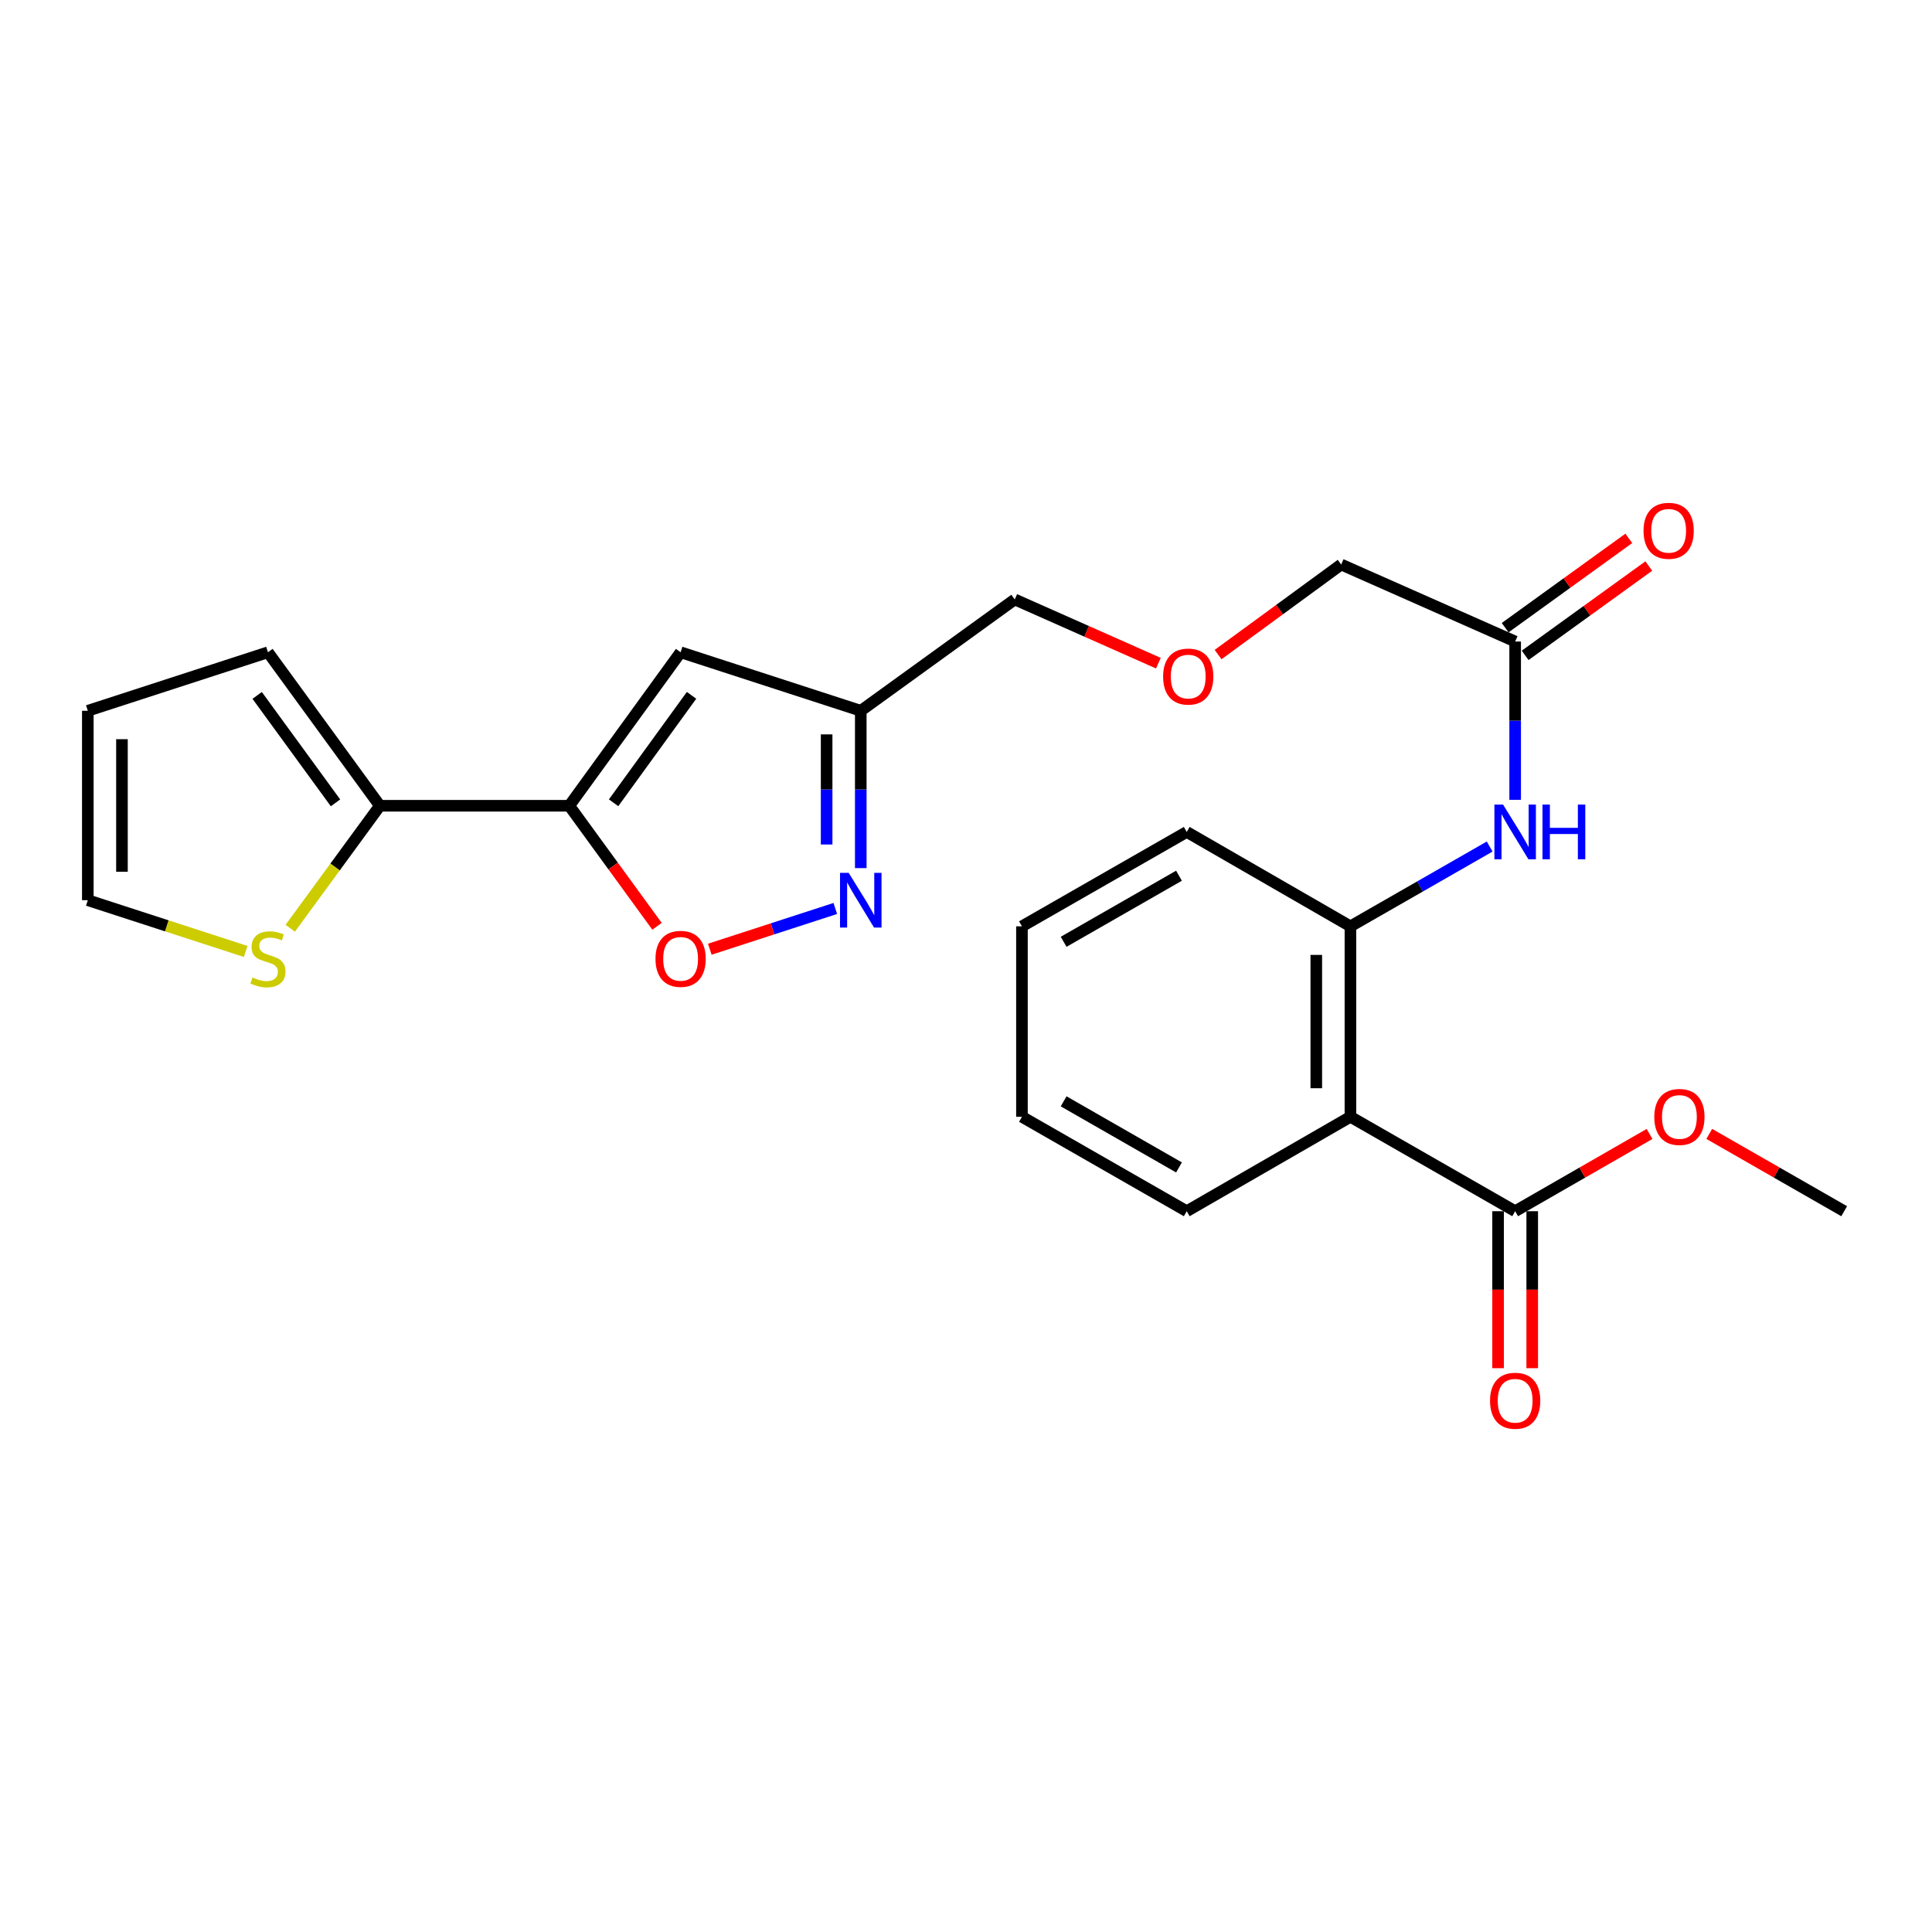 <?xml version='1.0' encoding='iso-8859-1'?>
<svg version='1.1' baseProfile='full'
              xmlns='http://www.w3.org/2000/svg'
                      xmlns:rdkit='http://www.rdkit.org/xml'
                      xmlns:xlink='http://www.w3.org/1999/xlink'
                  xml:space='preserve'
width='1000px' height='1000px' viewBox='0 0 1000 1000'>
<!-- END OF HEADER -->
<rect style='opacity:1.0;fill:#FFFFFF;stroke:none' width='1000' height='1000' x='0' y='0'> </rect>
<path class='bond-0' d='M 294.649,417.063 L 352.284,337.614' style='fill:none;fill-rule:evenodd;stroke:#000000;stroke-width:6px;stroke-linecap:butt;stroke-linejoin:miter;stroke-opacity:1' />
<path class='bond-0' d='M 317.597,415.521 L 357.942,359.907' style='fill:none;fill-rule:evenodd;stroke:#000000;stroke-width:6px;stroke-linecap:butt;stroke-linejoin:miter;stroke-opacity:1' />
<path class='bond-3' d='M 294.649,417.063 L 317.362,448.256' style='fill:none;fill-rule:evenodd;stroke:#000000;stroke-width:6px;stroke-linecap:butt;stroke-linejoin:miter;stroke-opacity:1' />
<path class='bond-3' d='M 317.362,448.256 L 340.075,479.449' style='fill:none;fill-rule:evenodd;stroke:#FF0000;stroke-width:6px;stroke-linecap:butt;stroke-linejoin:miter;stroke-opacity:1' />
<path class='bond-4' d='M 294.649,417.063 L 196.626,417.063' style='fill:none;fill-rule:evenodd;stroke:#000000;stroke-width:6px;stroke-linecap:butt;stroke-linejoin:miter;stroke-opacity:1' />
<path class='bond-7' d='M 352.284,337.614 L 445.535,367.899' style='fill:none;fill-rule:evenodd;stroke:#000000;stroke-width:6px;stroke-linecap:butt;stroke-linejoin:miter;stroke-opacity:1' />
<path class='bond-1' d='M 698.98,578.051 L 698.98,479.469' style='fill:none;fill-rule:evenodd;stroke:#000000;stroke-width:6px;stroke-linecap:butt;stroke-linejoin:miter;stroke-opacity:1' />
<path class='bond-1' d='M 681.31,563.264 L 681.31,494.256' style='fill:none;fill-rule:evenodd;stroke:#000000;stroke-width:6px;stroke-linecap:butt;stroke-linejoin:miter;stroke-opacity:1' />
<path class='bond-6' d='M 698.98,578.051 L 784.241,626.92' style='fill:none;fill-rule:evenodd;stroke:#000000;stroke-width:6px;stroke-linecap:butt;stroke-linejoin:miter;stroke-opacity:1' />
<path class='bond-18' d='M 698.98,578.051 L 614.25,626.92' style='fill:none;fill-rule:evenodd;stroke:#000000;stroke-width:6px;stroke-linecap:butt;stroke-linejoin:miter;stroke-opacity:1' />
<path class='bond-2' d='M 432.344,470.224 L 399.866,480.768' style='fill:none;fill-rule:evenodd;stroke:#0000FF;stroke-width:6px;stroke-linecap:butt;stroke-linejoin:miter;stroke-opacity:1' />
<path class='bond-2' d='M 399.866,480.768 L 367.388,491.313' style='fill:none;fill-rule:evenodd;stroke:#FF0000;stroke-width:6px;stroke-linecap:butt;stroke-linejoin:miter;stroke-opacity:1' />
<path class='bond-25' d='M 445.535,449.33 L 445.535,408.615' style='fill:none;fill-rule:evenodd;stroke:#0000FF;stroke-width:6px;stroke-linecap:butt;stroke-linejoin:miter;stroke-opacity:1' />
<path class='bond-25' d='M 445.535,408.615 L 445.535,367.899' style='fill:none;fill-rule:evenodd;stroke:#000000;stroke-width:6px;stroke-linecap:butt;stroke-linejoin:miter;stroke-opacity:1' />
<path class='bond-25' d='M 427.865,437.116 L 427.865,408.615' style='fill:none;fill-rule:evenodd;stroke:#0000FF;stroke-width:6px;stroke-linecap:butt;stroke-linejoin:miter;stroke-opacity:1' />
<path class='bond-25' d='M 427.865,408.615 L 427.865,380.114' style='fill:none;fill-rule:evenodd;stroke:#000000;stroke-width:6px;stroke-linecap:butt;stroke-linejoin:miter;stroke-opacity:1' />
<path class='bond-9' d='M 196.626,417.063 L 173.427,448.761' style='fill:none;fill-rule:evenodd;stroke:#000000;stroke-width:6px;stroke-linecap:butt;stroke-linejoin:miter;stroke-opacity:1' />
<path class='bond-9' d='M 173.427,448.761 L 150.228,480.459' style='fill:none;fill-rule:evenodd;stroke:#CCCC00;stroke-width:6px;stroke-linecap:butt;stroke-linejoin:miter;stroke-opacity:1' />
<path class='bond-11' d='M 196.626,417.063 L 138.696,337.614' style='fill:none;fill-rule:evenodd;stroke:#000000;stroke-width:6px;stroke-linecap:butt;stroke-linejoin:miter;stroke-opacity:1' />
<path class='bond-11' d='M 173.659,415.556 L 133.108,359.942' style='fill:none;fill-rule:evenodd;stroke:#000000;stroke-width:6px;stroke-linecap:butt;stroke-linejoin:miter;stroke-opacity:1' />
<path class='bond-5' d='M 698.98,479.469 L 735.012,458.821' style='fill:none;fill-rule:evenodd;stroke:#000000;stroke-width:6px;stroke-linecap:butt;stroke-linejoin:miter;stroke-opacity:1' />
<path class='bond-5' d='M 735.012,458.821 L 771.044,438.172' style='fill:none;fill-rule:evenodd;stroke:#0000FF;stroke-width:6px;stroke-linecap:butt;stroke-linejoin:miter;stroke-opacity:1' />
<path class='bond-21' d='M 698.98,479.469 L 614.25,430.61' style='fill:none;fill-rule:evenodd;stroke:#000000;stroke-width:6px;stroke-linecap:butt;stroke-linejoin:miter;stroke-opacity:1' />
<path class='bond-13' d='M 775.405,626.92 L 775.405,667.546' style='fill:none;fill-rule:evenodd;stroke:#000000;stroke-width:6px;stroke-linecap:butt;stroke-linejoin:miter;stroke-opacity:1' />
<path class='bond-13' d='M 775.405,667.546 L 775.405,708.172' style='fill:none;fill-rule:evenodd;stroke:#FF0000;stroke-width:6px;stroke-linecap:butt;stroke-linejoin:miter;stroke-opacity:1' />
<path class='bond-13' d='M 793.076,626.92 L 793.076,667.546' style='fill:none;fill-rule:evenodd;stroke:#000000;stroke-width:6px;stroke-linecap:butt;stroke-linejoin:miter;stroke-opacity:1' />
<path class='bond-13' d='M 793.076,667.546 L 793.076,708.172' style='fill:none;fill-rule:evenodd;stroke:#FF0000;stroke-width:6px;stroke-linecap:butt;stroke-linejoin:miter;stroke-opacity:1' />
<path class='bond-16' d='M 784.241,626.92 L 819.022,606.926' style='fill:none;fill-rule:evenodd;stroke:#000000;stroke-width:6px;stroke-linecap:butt;stroke-linejoin:miter;stroke-opacity:1' />
<path class='bond-16' d='M 819.022,606.926 L 853.804,586.933' style='fill:none;fill-rule:evenodd;stroke:#FF0000;stroke-width:6px;stroke-linecap:butt;stroke-linejoin:miter;stroke-opacity:1' />
<path class='bond-19' d='M 445.535,367.899 L 525.23,310.274' style='fill:none;fill-rule:evenodd;stroke:#000000;stroke-width:6px;stroke-linecap:butt;stroke-linejoin:miter;stroke-opacity:1' />
<path class='bond-8' d='M 784.241,413.986 L 784.241,373.017' style='fill:none;fill-rule:evenodd;stroke:#0000FF;stroke-width:6px;stroke-linecap:butt;stroke-linejoin:miter;stroke-opacity:1' />
<path class='bond-8' d='M 784.241,373.017 L 784.241,332.048' style='fill:none;fill-rule:evenodd;stroke:#000000;stroke-width:6px;stroke-linecap:butt;stroke-linejoin:miter;stroke-opacity:1' />
<path class='bond-12' d='M 127.165,492.473 L 86.31,479.207' style='fill:none;fill-rule:evenodd;stroke:#CCCC00;stroke-width:6px;stroke-linecap:butt;stroke-linejoin:miter;stroke-opacity:1' />
<path class='bond-12' d='M 86.31,479.207 L 45.455,465.941' style='fill:none;fill-rule:evenodd;stroke:#000000;stroke-width:6px;stroke-linecap:butt;stroke-linejoin:miter;stroke-opacity:1' />
<path class='bond-10' d='M 784.241,332.048 L 694.19,292.191' style='fill:none;fill-rule:evenodd;stroke:#000000;stroke-width:6px;stroke-linecap:butt;stroke-linejoin:miter;stroke-opacity:1' />
<path class='bond-15' d='M 789.414,339.21 L 821.413,316.095' style='fill:none;fill-rule:evenodd;stroke:#000000;stroke-width:6px;stroke-linecap:butt;stroke-linejoin:miter;stroke-opacity:1' />
<path class='bond-15' d='M 821.413,316.095 L 853.413,292.98' style='fill:none;fill-rule:evenodd;stroke:#FF0000;stroke-width:6px;stroke-linecap:butt;stroke-linejoin:miter;stroke-opacity:1' />
<path class='bond-15' d='M 779.067,324.885 L 811.066,301.771' style='fill:none;fill-rule:evenodd;stroke:#000000;stroke-width:6px;stroke-linecap:butt;stroke-linejoin:miter;stroke-opacity:1' />
<path class='bond-15' d='M 811.066,301.771 L 843.066,278.656' style='fill:none;fill-rule:evenodd;stroke:#FF0000;stroke-width:6px;stroke-linecap:butt;stroke-linejoin:miter;stroke-opacity:1' />
<path class='bond-14' d='M 138.696,337.614 L 45.455,367.899' style='fill:none;fill-rule:evenodd;stroke:#000000;stroke-width:6px;stroke-linecap:butt;stroke-linejoin:miter;stroke-opacity:1' />
<path class='bond-26' d='M 45.455,465.941 L 45.455,367.899' style='fill:none;fill-rule:evenodd;stroke:#000000;stroke-width:6px;stroke-linecap:butt;stroke-linejoin:miter;stroke-opacity:1' />
<path class='bond-26' d='M 63.125,451.235 L 63.125,382.605' style='fill:none;fill-rule:evenodd;stroke:#000000;stroke-width:6px;stroke-linecap:butt;stroke-linejoin:miter;stroke-opacity:1' />
<path class='bond-22' d='M 884.713,586.908 L 919.629,606.914' style='fill:none;fill-rule:evenodd;stroke:#FF0000;stroke-width:6px;stroke-linecap:butt;stroke-linejoin:miter;stroke-opacity:1' />
<path class='bond-22' d='M 919.629,606.914 L 954.545,626.92' style='fill:none;fill-rule:evenodd;stroke:#000000;stroke-width:6px;stroke-linecap:butt;stroke-linejoin:miter;stroke-opacity:1' />
<path class='bond-17' d='M 599.57,343.254 L 562.4,326.764' style='fill:none;fill-rule:evenodd;stroke:#FF0000;stroke-width:6px;stroke-linecap:butt;stroke-linejoin:miter;stroke-opacity:1' />
<path class='bond-17' d='M 562.4,326.764 L 525.23,310.274' style='fill:none;fill-rule:evenodd;stroke:#000000;stroke-width:6px;stroke-linecap:butt;stroke-linejoin:miter;stroke-opacity:1' />
<path class='bond-20' d='M 630.478,338.805 L 662.334,315.498' style='fill:none;fill-rule:evenodd;stroke:#FF0000;stroke-width:6px;stroke-linecap:butt;stroke-linejoin:miter;stroke-opacity:1' />
<path class='bond-20' d='M 662.334,315.498 L 694.19,292.191' style='fill:none;fill-rule:evenodd;stroke:#000000;stroke-width:6px;stroke-linecap:butt;stroke-linejoin:miter;stroke-opacity:1' />
<path class='bond-27' d='M 614.25,626.92 L 528.96,578.051' style='fill:none;fill-rule:evenodd;stroke:#000000;stroke-width:6px;stroke-linecap:butt;stroke-linejoin:miter;stroke-opacity:1' />
<path class='bond-27' d='M 610.241,604.258 L 550.538,570.049' style='fill:none;fill-rule:evenodd;stroke:#000000;stroke-width:6px;stroke-linecap:butt;stroke-linejoin:miter;stroke-opacity:1' />
<path class='bond-24' d='M 614.25,430.61 L 528.96,479.469' style='fill:none;fill-rule:evenodd;stroke:#000000;stroke-width:6px;stroke-linecap:butt;stroke-linejoin:miter;stroke-opacity:1' />
<path class='bond-24' d='M 610.24,453.272 L 550.537,487.473' style='fill:none;fill-rule:evenodd;stroke:#000000;stroke-width:6px;stroke-linecap:butt;stroke-linejoin:miter;stroke-opacity:1' />
<path class='bond-23' d='M 528.96,578.051 L 528.96,479.469' style='fill:none;fill-rule:evenodd;stroke:#000000;stroke-width:6px;stroke-linecap:butt;stroke-linejoin:miter;stroke-opacity:1' />
<path  class='atom-3' d='M 439.275 451.781
L 448.555 466.781
Q 449.475 468.261, 450.955 470.941
Q 452.435 473.621, 452.515 473.781
L 452.515 451.781
L 456.275 451.781
L 456.275 480.101
L 452.395 480.101
L 442.435 463.701
Q 441.275 461.781, 440.035 459.581
Q 438.835 457.381, 438.475 456.701
L 438.475 480.101
L 434.795 480.101
L 434.795 451.781
L 439.275 451.781
' fill='#0000FF'/>
<path  class='atom-4' d='M 339.284 496.297
Q 339.284 489.497, 342.644 485.697
Q 346.004 481.897, 352.284 481.897
Q 358.564 481.897, 361.924 485.697
Q 365.284 489.497, 365.284 496.297
Q 365.284 503.177, 361.884 507.097
Q 358.484 510.977, 352.284 510.977
Q 346.044 510.977, 342.644 507.097
Q 339.284 503.217, 339.284 496.297
M 352.284 507.777
Q 356.604 507.777, 358.924 504.897
Q 361.284 501.977, 361.284 496.297
Q 361.284 490.737, 358.924 487.937
Q 356.604 485.097, 352.284 485.097
Q 347.964 485.097, 345.604 487.897
Q 343.284 490.697, 343.284 496.297
Q 343.284 502.017, 345.604 504.897
Q 347.964 507.777, 352.284 507.777
' fill='#FF0000'/>
<path  class='atom-9' d='M 777.981 416.45
L 787.261 431.45
Q 788.181 432.93, 789.661 435.61
Q 791.141 438.29, 791.221 438.45
L 791.221 416.45
L 794.981 416.45
L 794.981 444.77
L 791.101 444.77
L 781.141 428.37
Q 779.981 426.45, 778.741 424.25
Q 777.541 422.05, 777.181 421.37
L 777.181 444.77
L 773.501 444.77
L 773.501 416.45
L 777.981 416.45
' fill='#0000FF'/>
<path  class='atom-9' d='M 798.381 416.45
L 802.221 416.45
L 802.221 428.49
L 816.701 428.49
L 816.701 416.45
L 820.541 416.45
L 820.541 444.77
L 816.701 444.77
L 816.701 431.69
L 802.221 431.69
L 802.221 444.77
L 798.381 444.77
L 798.381 416.45
' fill='#0000FF'/>
<path  class='atom-10' d='M 130.696 505.937
Q 131.016 506.057, 132.336 506.617
Q 133.656 507.177, 135.096 507.537
Q 136.576 507.857, 138.016 507.857
Q 140.696 507.857, 142.256 506.577
Q 143.816 505.257, 143.816 502.977
Q 143.816 501.417, 143.016 500.457
Q 142.256 499.497, 141.056 498.977
Q 139.856 498.457, 137.856 497.857
Q 135.336 497.097, 133.816 496.377
Q 132.336 495.657, 131.256 494.137
Q 130.216 492.617, 130.216 490.057
Q 130.216 486.497, 132.616 484.297
Q 135.056 482.097, 139.856 482.097
Q 143.136 482.097, 146.856 483.657
L 145.936 486.737
Q 142.536 485.337, 139.976 485.337
Q 137.216 485.337, 135.696 486.497
Q 134.176 487.617, 134.216 489.577
Q 134.216 491.097, 134.976 492.017
Q 135.776 492.937, 136.896 493.457
Q 138.056 493.977, 139.976 494.577
Q 142.536 495.377, 144.056 496.177
Q 145.576 496.977, 146.656 498.617
Q 147.776 500.217, 147.776 502.977
Q 147.776 506.897, 145.136 509.017
Q 142.536 511.097, 138.176 511.097
Q 135.656 511.097, 133.736 510.537
Q 131.856 510.017, 129.616 509.097
L 130.696 505.937
' fill='#CCCC00'/>
<path  class='atom-14' d='M 771.241 725.022
Q 771.241 718.222, 774.601 714.422
Q 777.961 710.622, 784.241 710.622
Q 790.521 710.622, 793.881 714.422
Q 797.241 718.222, 797.241 725.022
Q 797.241 731.902, 793.841 735.822
Q 790.441 739.702, 784.241 739.702
Q 778.001 739.702, 774.601 735.822
Q 771.241 731.942, 771.241 725.022
M 784.241 736.502
Q 788.561 736.502, 790.881 733.622
Q 793.241 730.702, 793.241 725.022
Q 793.241 719.462, 790.881 716.662
Q 788.561 713.822, 784.241 713.822
Q 779.921 713.822, 777.561 716.622
Q 775.241 719.422, 775.241 725.022
Q 775.241 730.742, 777.561 733.622
Q 779.921 736.502, 784.241 736.502
' fill='#FF0000'/>
<path  class='atom-16' d='M 850.689 274.738
Q 850.689 267.938, 854.049 264.138
Q 857.409 260.338, 863.689 260.338
Q 869.969 260.338, 873.329 264.138
Q 876.689 267.938, 876.689 274.738
Q 876.689 281.618, 873.289 285.538
Q 869.889 289.418, 863.689 289.418
Q 857.449 289.418, 854.049 285.538
Q 850.689 281.658, 850.689 274.738
M 863.689 286.218
Q 868.009 286.218, 870.329 283.338
Q 872.689 280.418, 872.689 274.738
Q 872.689 269.178, 870.329 266.378
Q 868.009 263.538, 863.689 263.538
Q 859.369 263.538, 857.009 266.338
Q 854.689 269.138, 854.689 274.738
Q 854.689 280.458, 857.009 283.338
Q 859.369 286.218, 863.689 286.218
' fill='#FF0000'/>
<path  class='atom-17' d='M 856.256 578.131
Q 856.256 571.331, 859.616 567.531
Q 862.976 563.731, 869.256 563.731
Q 875.536 563.731, 878.896 567.531
Q 882.256 571.331, 882.256 578.131
Q 882.256 585.011, 878.856 588.931
Q 875.456 592.811, 869.256 592.811
Q 863.016 592.811, 859.616 588.931
Q 856.256 585.051, 856.256 578.131
M 869.256 589.611
Q 873.576 589.611, 875.896 586.731
Q 878.256 583.811, 878.256 578.131
Q 878.256 572.571, 875.896 569.771
Q 873.576 566.931, 869.256 566.931
Q 864.936 566.931, 862.576 569.731
Q 860.256 572.531, 860.256 578.131
Q 860.256 583.851, 862.576 586.731
Q 864.936 589.611, 869.256 589.611
' fill='#FF0000'/>
<path  class='atom-18' d='M 602.025 350.191
Q 602.025 343.391, 605.385 339.591
Q 608.745 335.791, 615.025 335.791
Q 621.305 335.791, 624.665 339.591
Q 628.025 343.391, 628.025 350.191
Q 628.025 357.071, 624.625 360.991
Q 621.225 364.871, 615.025 364.871
Q 608.785 364.871, 605.385 360.991
Q 602.025 357.111, 602.025 350.191
M 615.025 361.671
Q 619.345 361.671, 621.665 358.791
Q 624.025 355.871, 624.025 350.191
Q 624.025 344.631, 621.665 341.831
Q 619.345 338.991, 615.025 338.991
Q 610.705 338.991, 608.345 341.791
Q 606.025 344.591, 606.025 350.191
Q 606.025 355.911, 608.345 358.791
Q 610.705 361.671, 615.025 361.671
' fill='#FF0000'/>
</svg>

